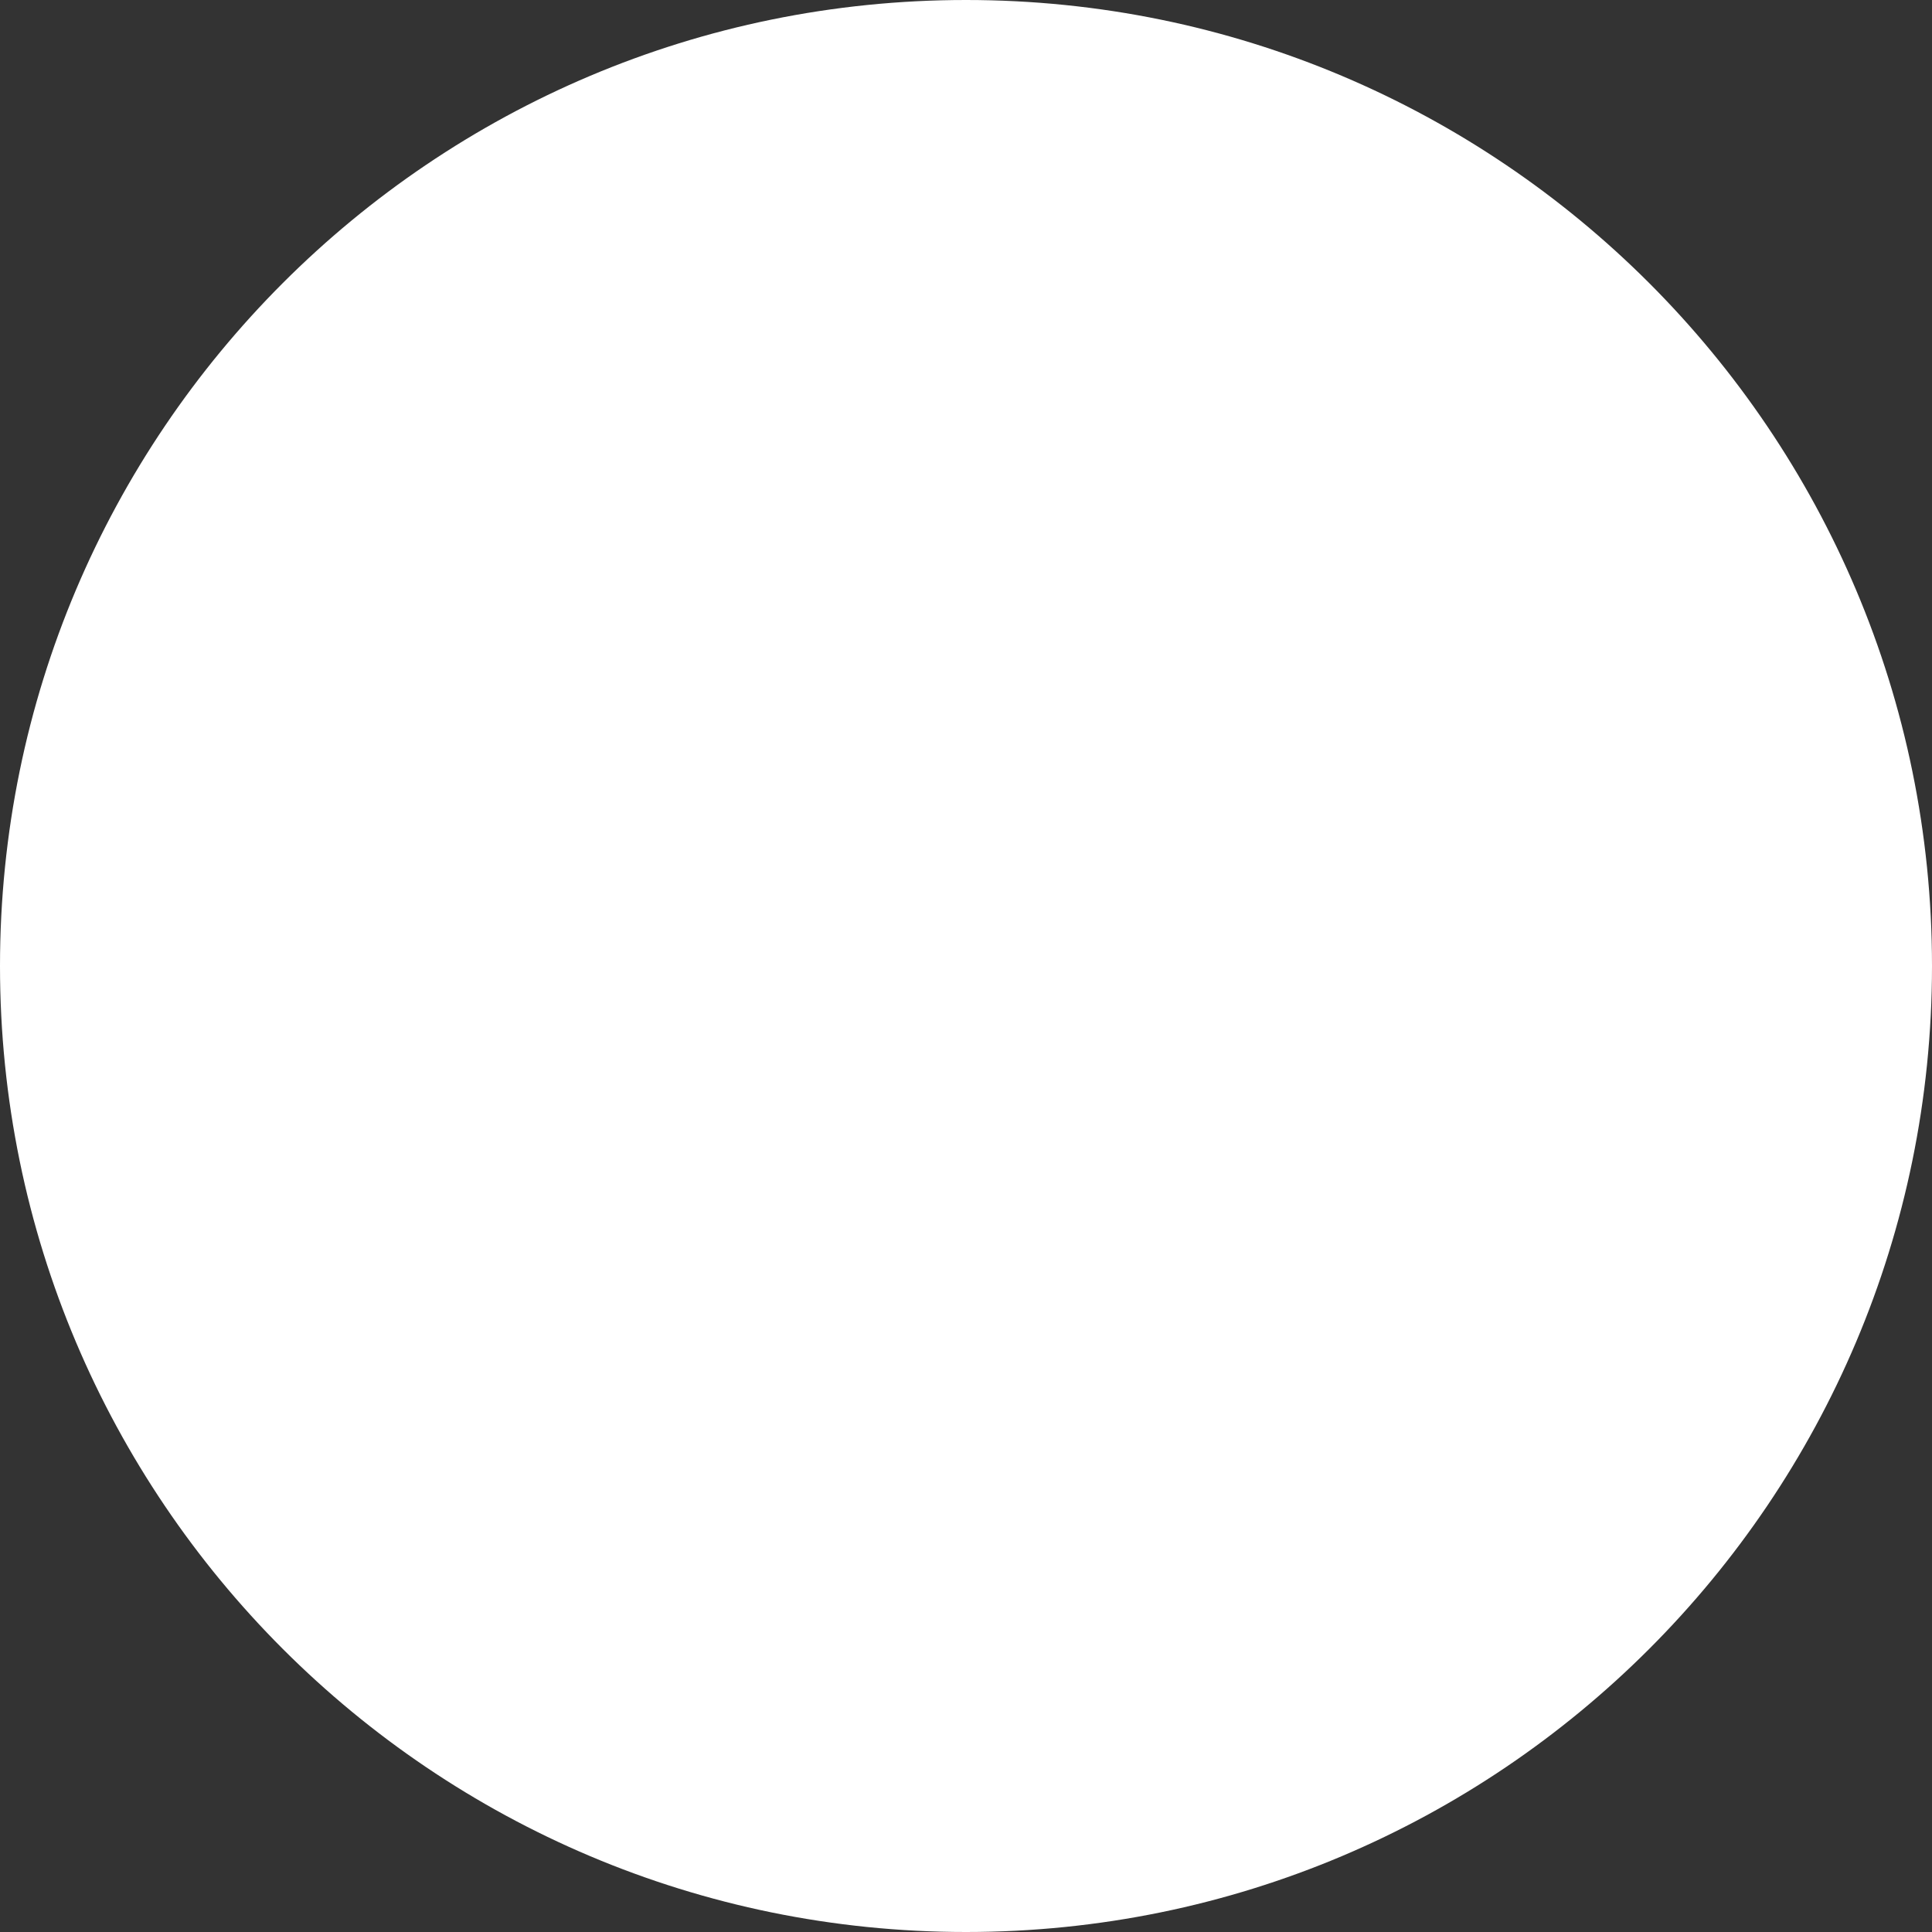 <?xml version="1.0" encoding="UTF-8"?>
<svg id="_レイヤー_2" data-name="レイヤー_2" xmlns="http://www.w3.org/2000/svg" viewBox="0 0 939 939">
  <rect x="0" y="0" width="939" height="939" fill="#333333" stroke="none"/>
  <defs>
    <style>
      .cls-1 {
        fill: #fff;
      }
    </style>
  </defs>
  <g id="_レイヤー_1-2" data-name="レイヤー_1">
    <path class="cls-1" d="M939,469.5c0,259.3-210.2,469.5-469.5,469.5S0,728.8,0,469.5,210.2,0,469.5,0s469.5,210.2,469.5,469.5"/>
  </g>
</svg>